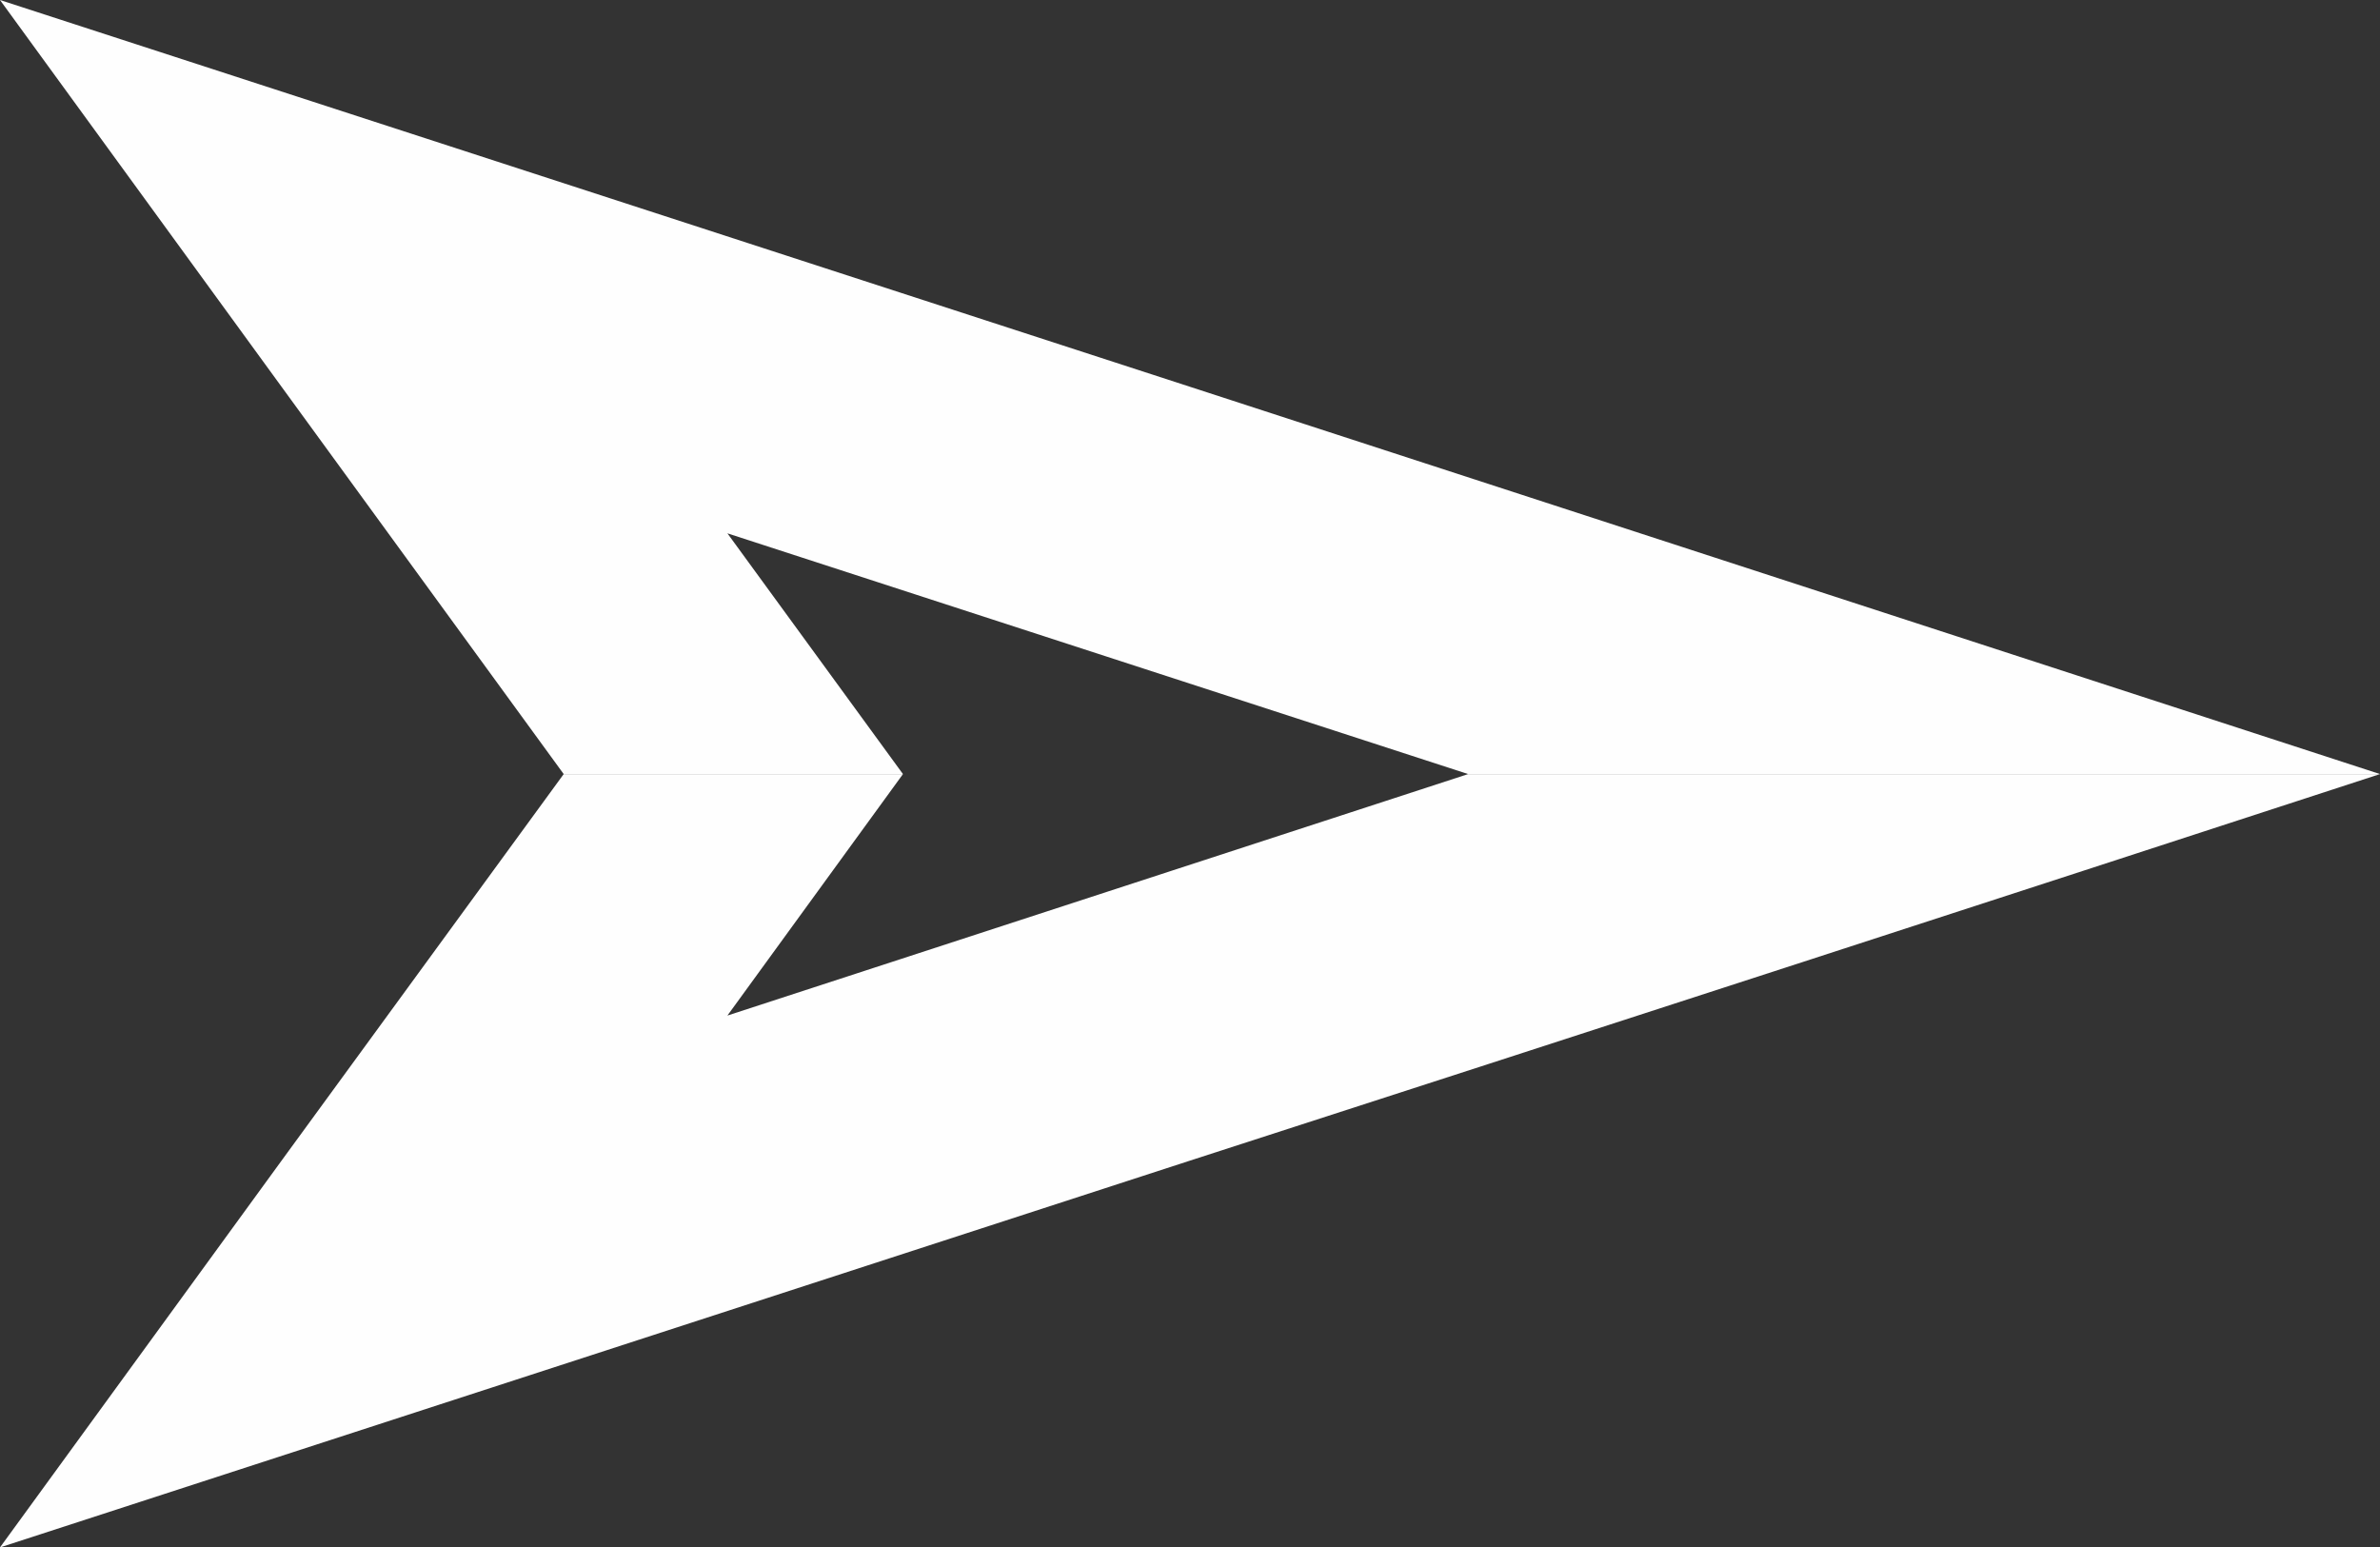 <?xml version="1.0" encoding="UTF-8"?> <svg xmlns="http://www.w3.org/2000/svg" id="Слой_1" data-name="Слой 1" viewBox="0 0 32.13 20.89"><rect x="0" y="0" width="32.13" height="20.89" fill="#333333" stroke="none"/> <defs> <style>.cls-1{fill:#fefefe;fill-rule:evenodd;}</style> </defs> <title>2</title> <path class="cls-1" d="M32.13,10.45,16.06,5.22,0,0,3.8,5.22l3.81,5.23h4.58L9.82,7.2l10,3.25H32.13"></path> <path class="cls-1" d="M32.13,10.45q-8,2.61-16.07,5.22L0,20.89l3.8-5.22,3.81-5.22h4.58L9.82,13.71l10-3.26h12.3"></path> </svg> 